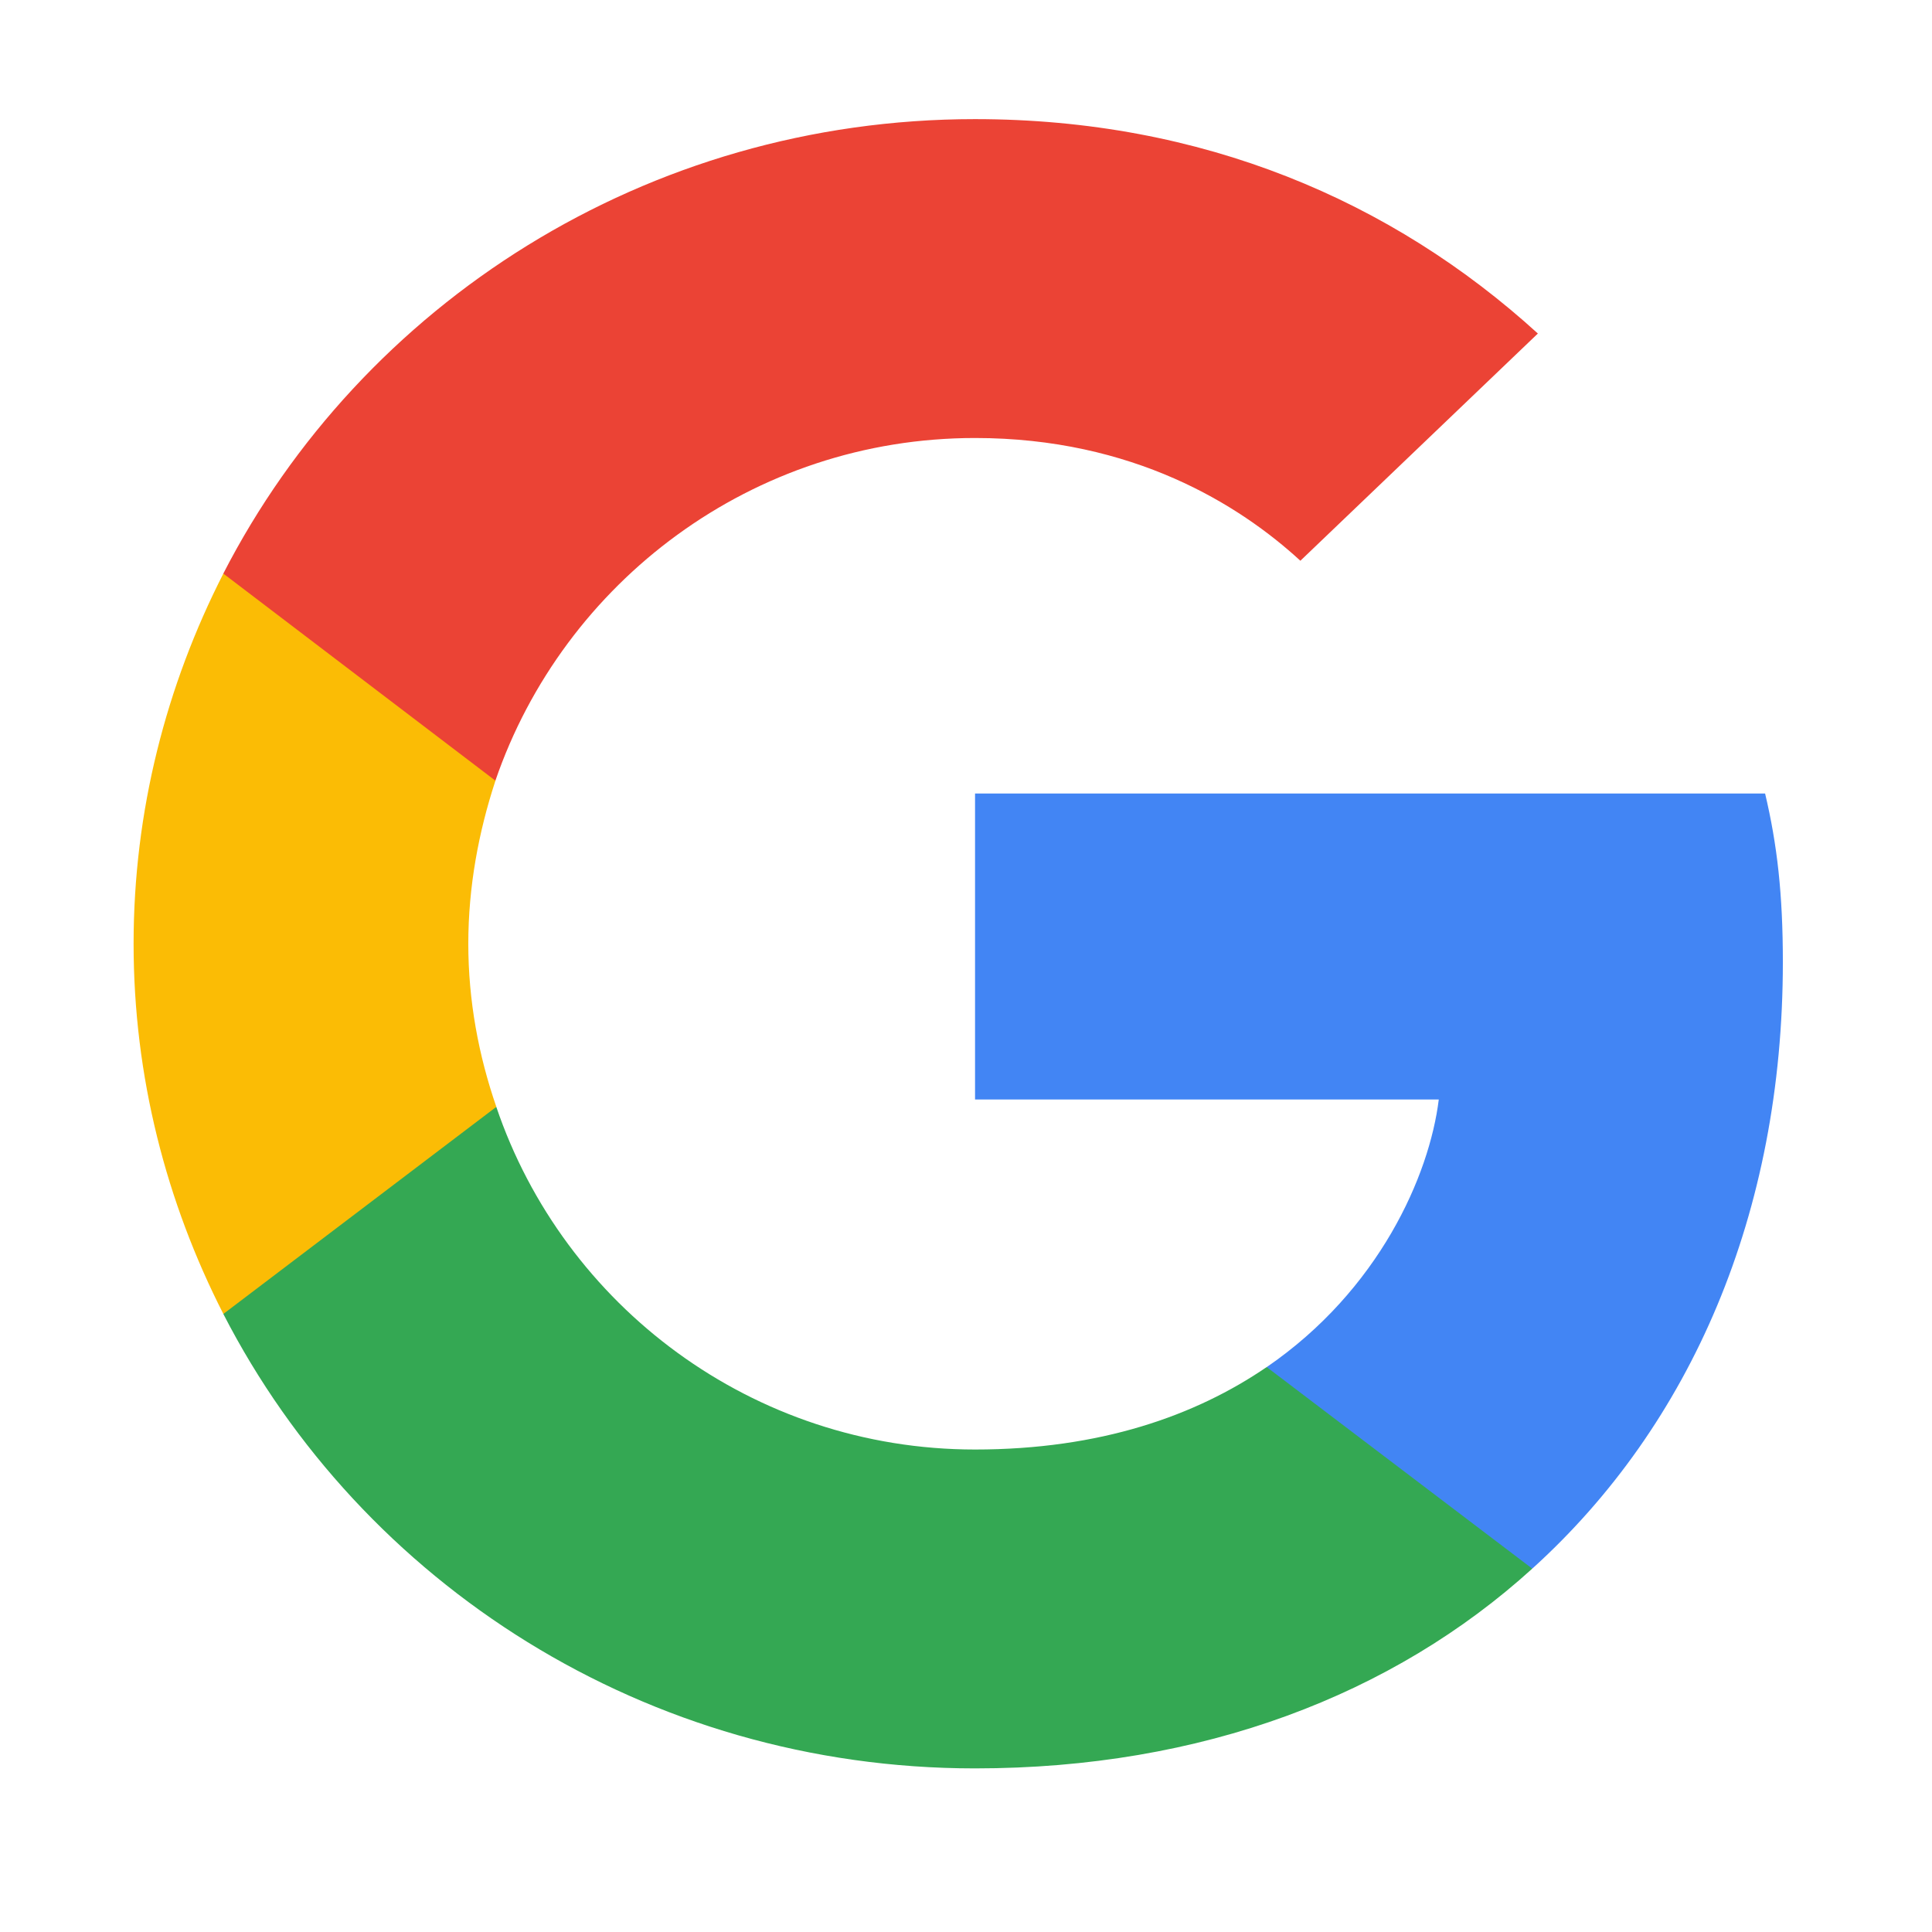 <?xml version="1.0"?>
<svg xmlns="http://www.w3.org/2000/svg" width="41" height="41" viewBox="0 0 41 41" fill="none">
<path d="M37.835 20.417C37.835 18.978 37.716 17.928 37.458 16.839H20.692V23.333H30.533C30.335 24.947 29.264 27.378 26.883 29.011L26.849 29.229L32.15 33.253L32.517 33.289C35.891 30.236 37.835 25.744 37.835 20.417Z" fill="#4285F4"/>
<path d="M20.691 37.528C25.512 37.528 29.56 35.972 32.517 33.289L26.881 29.011C25.374 30.042 23.35 30.761 20.691 30.761C15.969 30.761 11.961 27.709 10.532 23.489L10.323 23.506L4.811 27.687L4.739 27.883C7.675 33.6 13.707 37.528 20.691 37.528Z" fill="#34A853"/>
<path d="M10.533 23.489C10.156 22.4 9.938 21.233 9.938 20.028C9.938 18.822 10.156 17.656 10.514 16.567L10.504 16.335L4.922 12.087L4.74 12.172C3.529 14.545 2.835 17.209 2.835 20.028C2.835 22.848 3.529 25.511 4.74 27.884L10.533 23.489Z" fill="#FBBC05"/>
<path d="M20.691 9.295C24.044 9.295 26.306 10.714 27.596 11.9L32.636 7.078C29.541 4.259 25.513 2.528 20.691 2.528C13.707 2.528 7.675 6.456 4.739 12.172L10.513 16.567C11.961 12.348 15.969 9.295 20.691 9.295Z" fill="#EB4335"/>
</svg>
